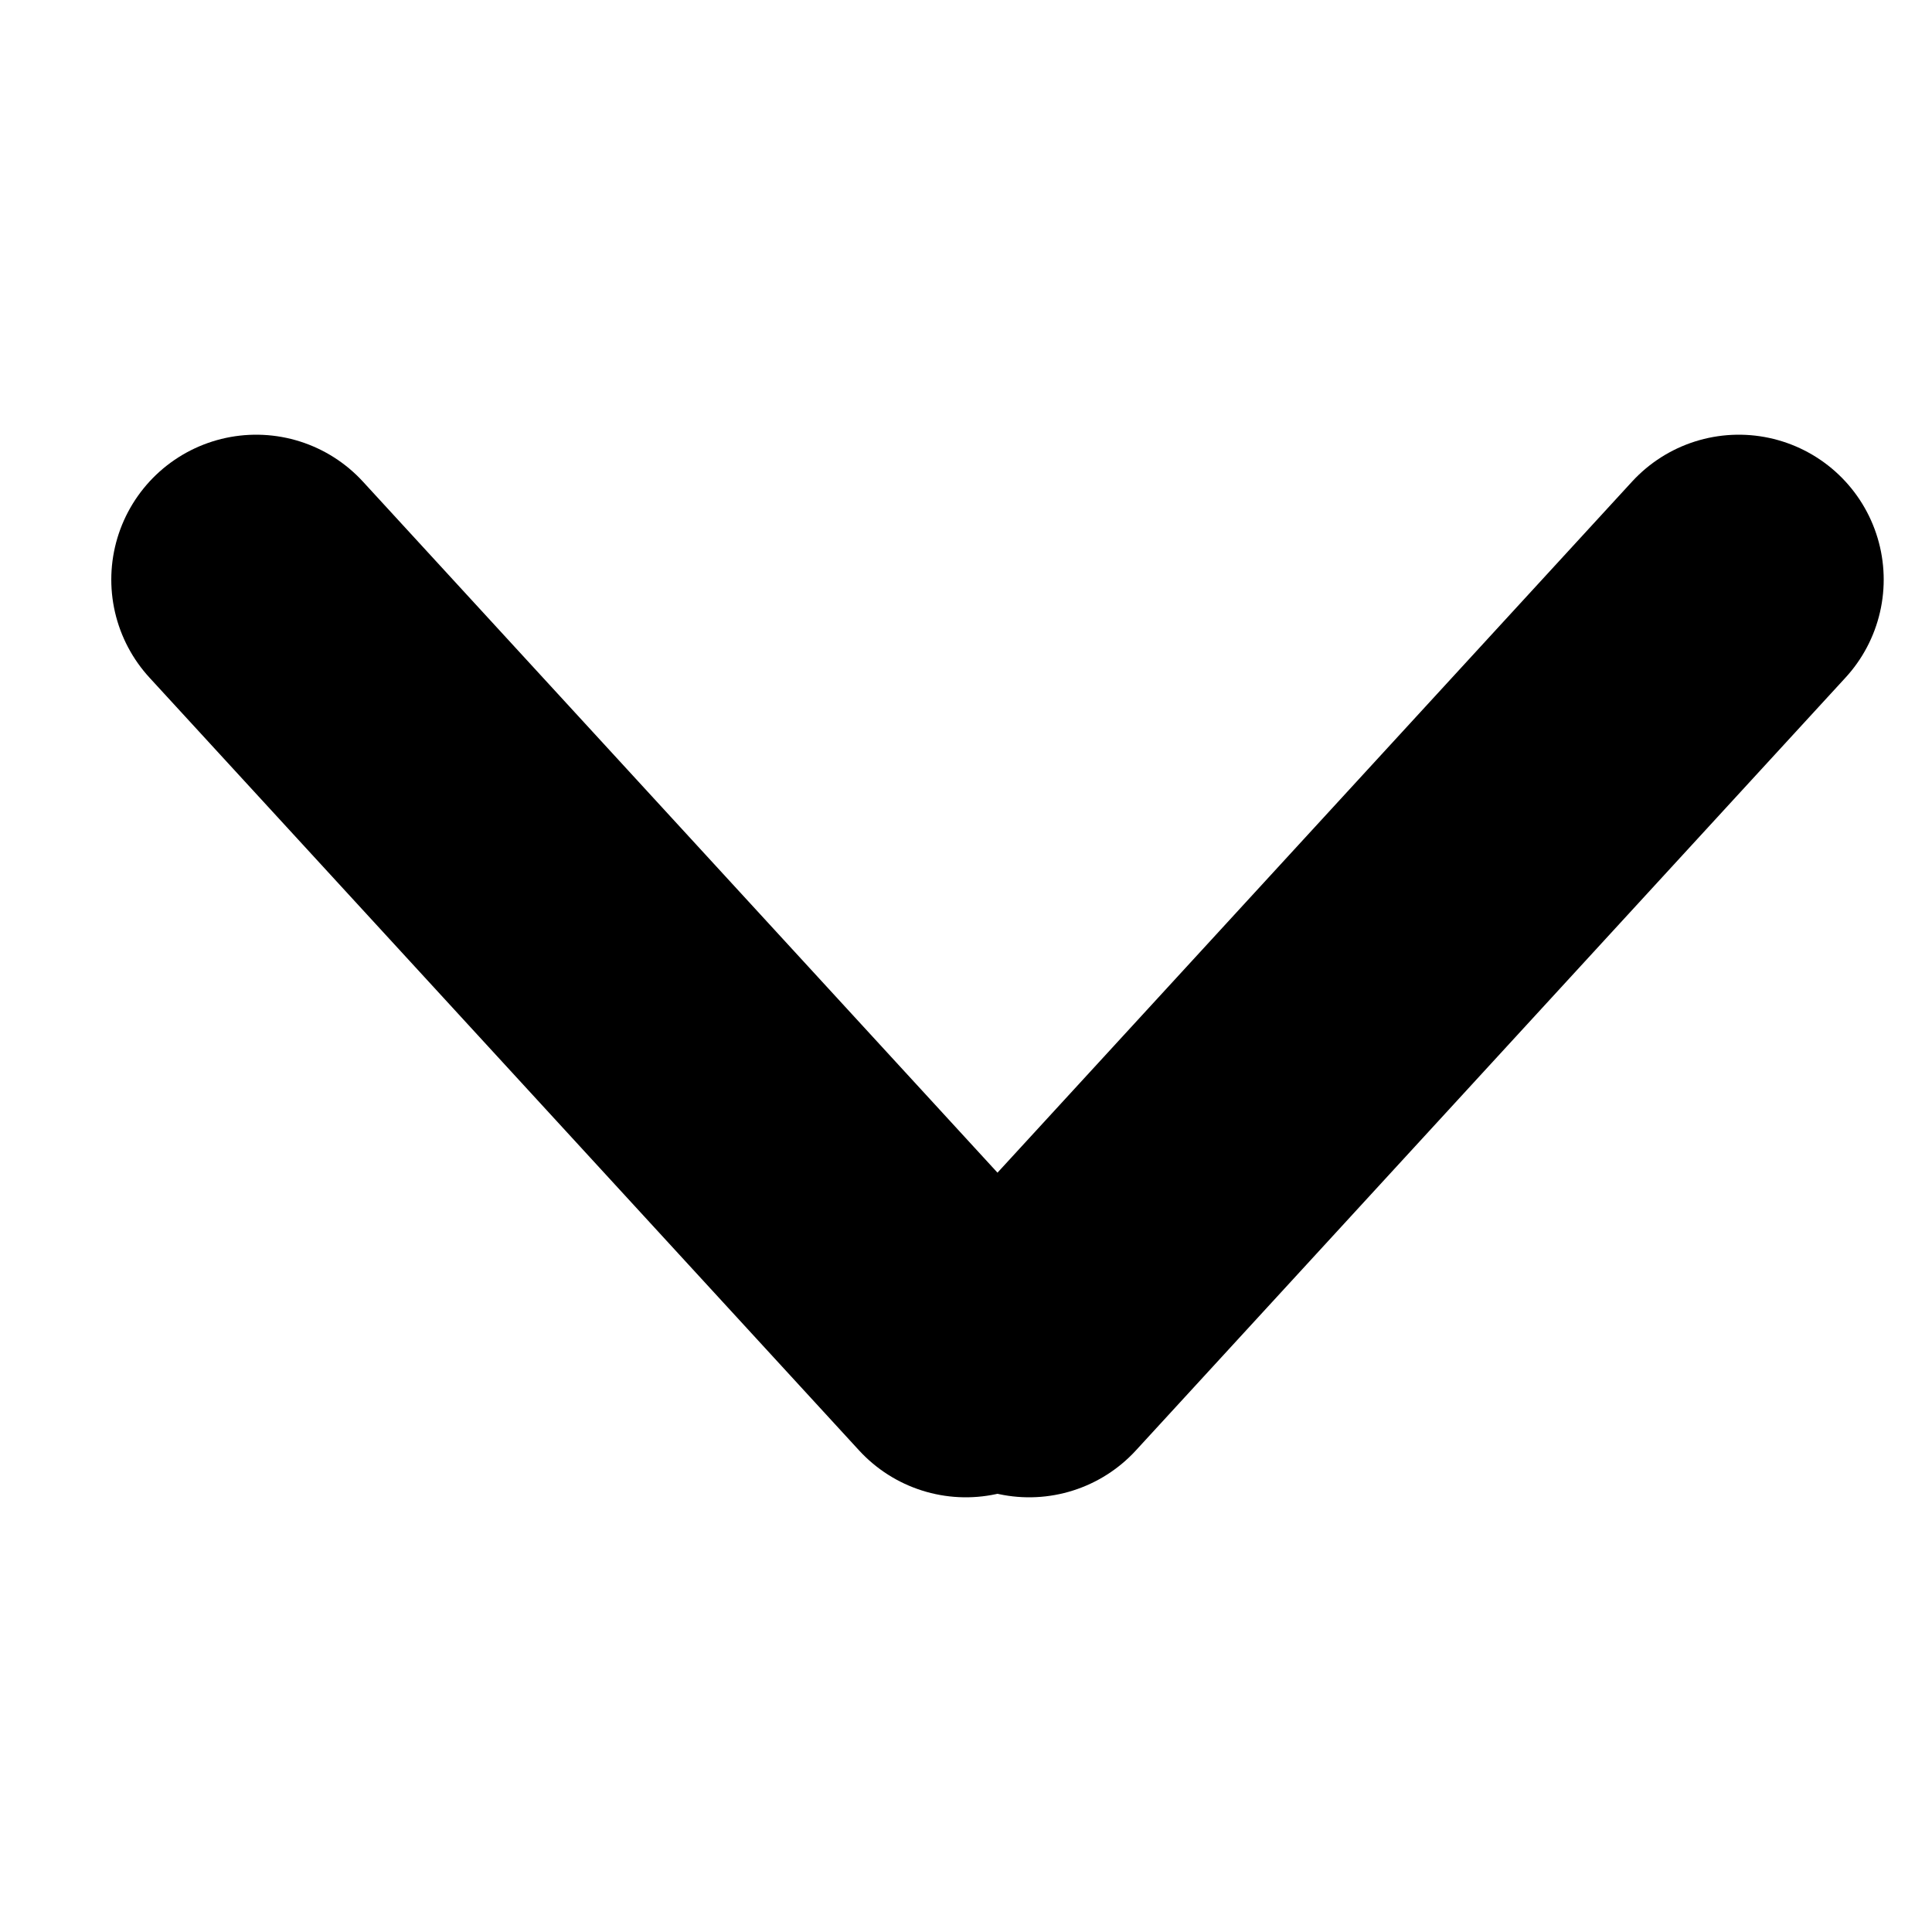 <?xml version="1.0" encoding="UTF-8"?>
<svg width="11px" height="11px" viewBox="0 0 10 6" version="1.1" xmlns="http://www.w3.org/2000/svg" xmlns:xlink="http://www.w3.org/1999/xlink">
    <!-- Generator: sketchtool 53 (72520) - https://sketchapp.com -->
    <title>40BBFD05-90E3-41E7-A809-BE39BA9EB261</title>
    <desc>Created with sketchtool.</desc>
    <g id="Welcome" stroke="none" stroke-width="1" fill="none" fill-rule="evenodd" stroke-linecap="round" stroke-linejoin="round">
        <g id="Signet-upplysingar" transform="translate(-1600, -47)" stroke="#000000" stroke-width="1.5">
            <g id="menu" transform="translate(0, 27)">
                <g id="manu" transform="translate(1551, 7)">
                    <g id="Ég">
                        <g id="x" transform="translate(54, 16) rotate(-360) translate(-54, -16) translate(50, 14)">
                            <path d="M4.327,4 L8,0" id="Line-Copy-3"></path>
                            <path d="M0.327,4 L4,0" id="Line-Copy-3" transform="translate(2.163, 2) scale(-1, 1) translate(-2.163, -2) "></path>
                        </g>
                    </g>
                </g>
            </g>
        </g>
    </g>
</svg>